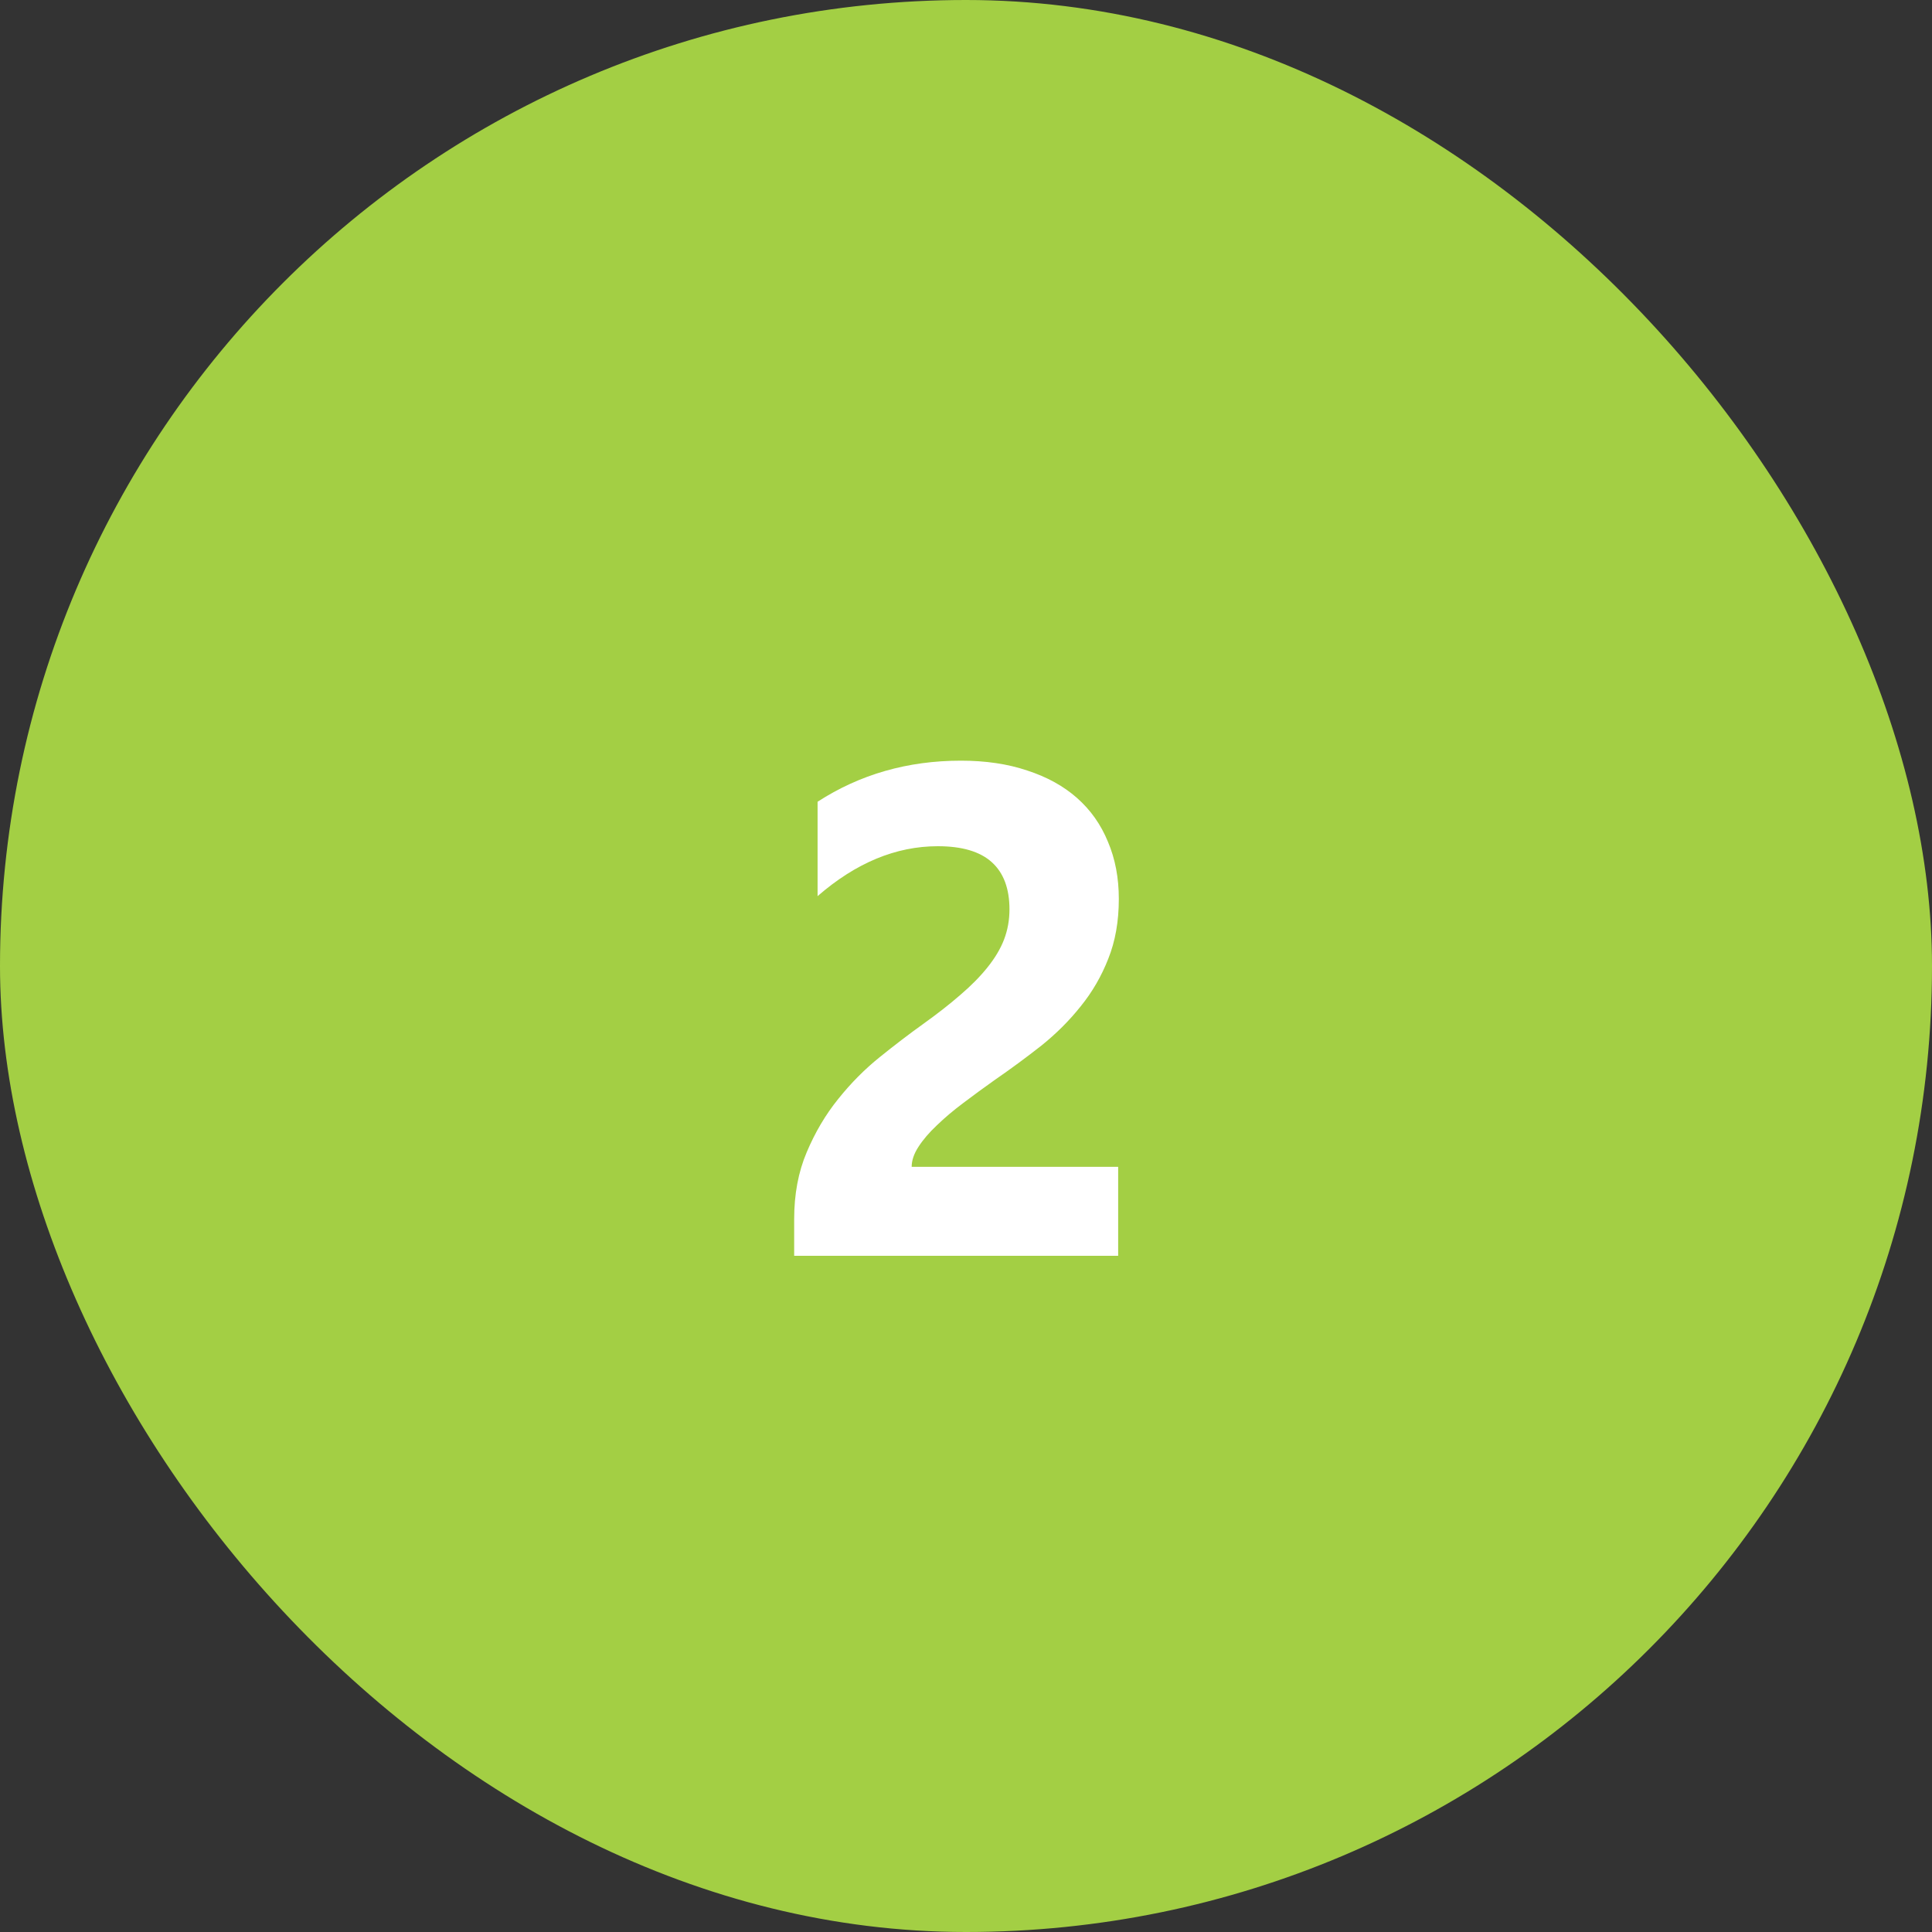 <?xml version="1.0" encoding="UTF-8"?>
<svg xmlns="http://www.w3.org/2000/svg" width="50" height="50" viewBox="0 0 50 50" fill="none">
  <rect x="0" y="0" width="50" height="50" fill="#333333" stroke="none"/>
  <rect width="50" height="50" rx="25" fill="#A3CF44"></rect>
  <path d="M23.594 30.197H28.938V32.5H20.553V31.551C20.553 30.906 20.661 30.329 20.878 29.819C21.095 29.304 21.367 28.844 21.695 28.439C22.023 28.029 22.381 27.669 22.768 27.358C23.16 27.042 23.532 26.758 23.884 26.506C24.253 26.242 24.575 25.99 24.851 25.75C25.132 25.51 25.366 25.273 25.554 25.038C25.747 24.798 25.891 24.558 25.984 24.317C26.078 24.071 26.125 23.811 26.125 23.535C26.125 22.996 25.973 22.589 25.668 22.314C25.363 22.038 24.898 21.9 24.27 21.9C23.186 21.9 22.149 22.331 21.159 23.192V20.749C22.255 20.04 23.491 19.686 24.868 19.686C25.507 19.686 26.078 19.77 26.582 19.94C27.092 20.105 27.523 20.342 27.874 20.652C28.226 20.963 28.492 21.341 28.674 21.786C28.861 22.226 28.955 22.718 28.955 23.263C28.955 23.843 28.864 24.358 28.683 24.81C28.507 25.261 28.27 25.671 27.971 26.04C27.678 26.409 27.338 26.749 26.951 27.06C26.564 27.364 26.163 27.66 25.747 27.947C25.466 28.146 25.193 28.346 24.93 28.545C24.672 28.738 24.443 28.932 24.244 29.125C24.045 29.312 23.887 29.497 23.77 29.679C23.652 29.86 23.594 30.033 23.594 30.197Z" fill="white"></path>
</svg>
